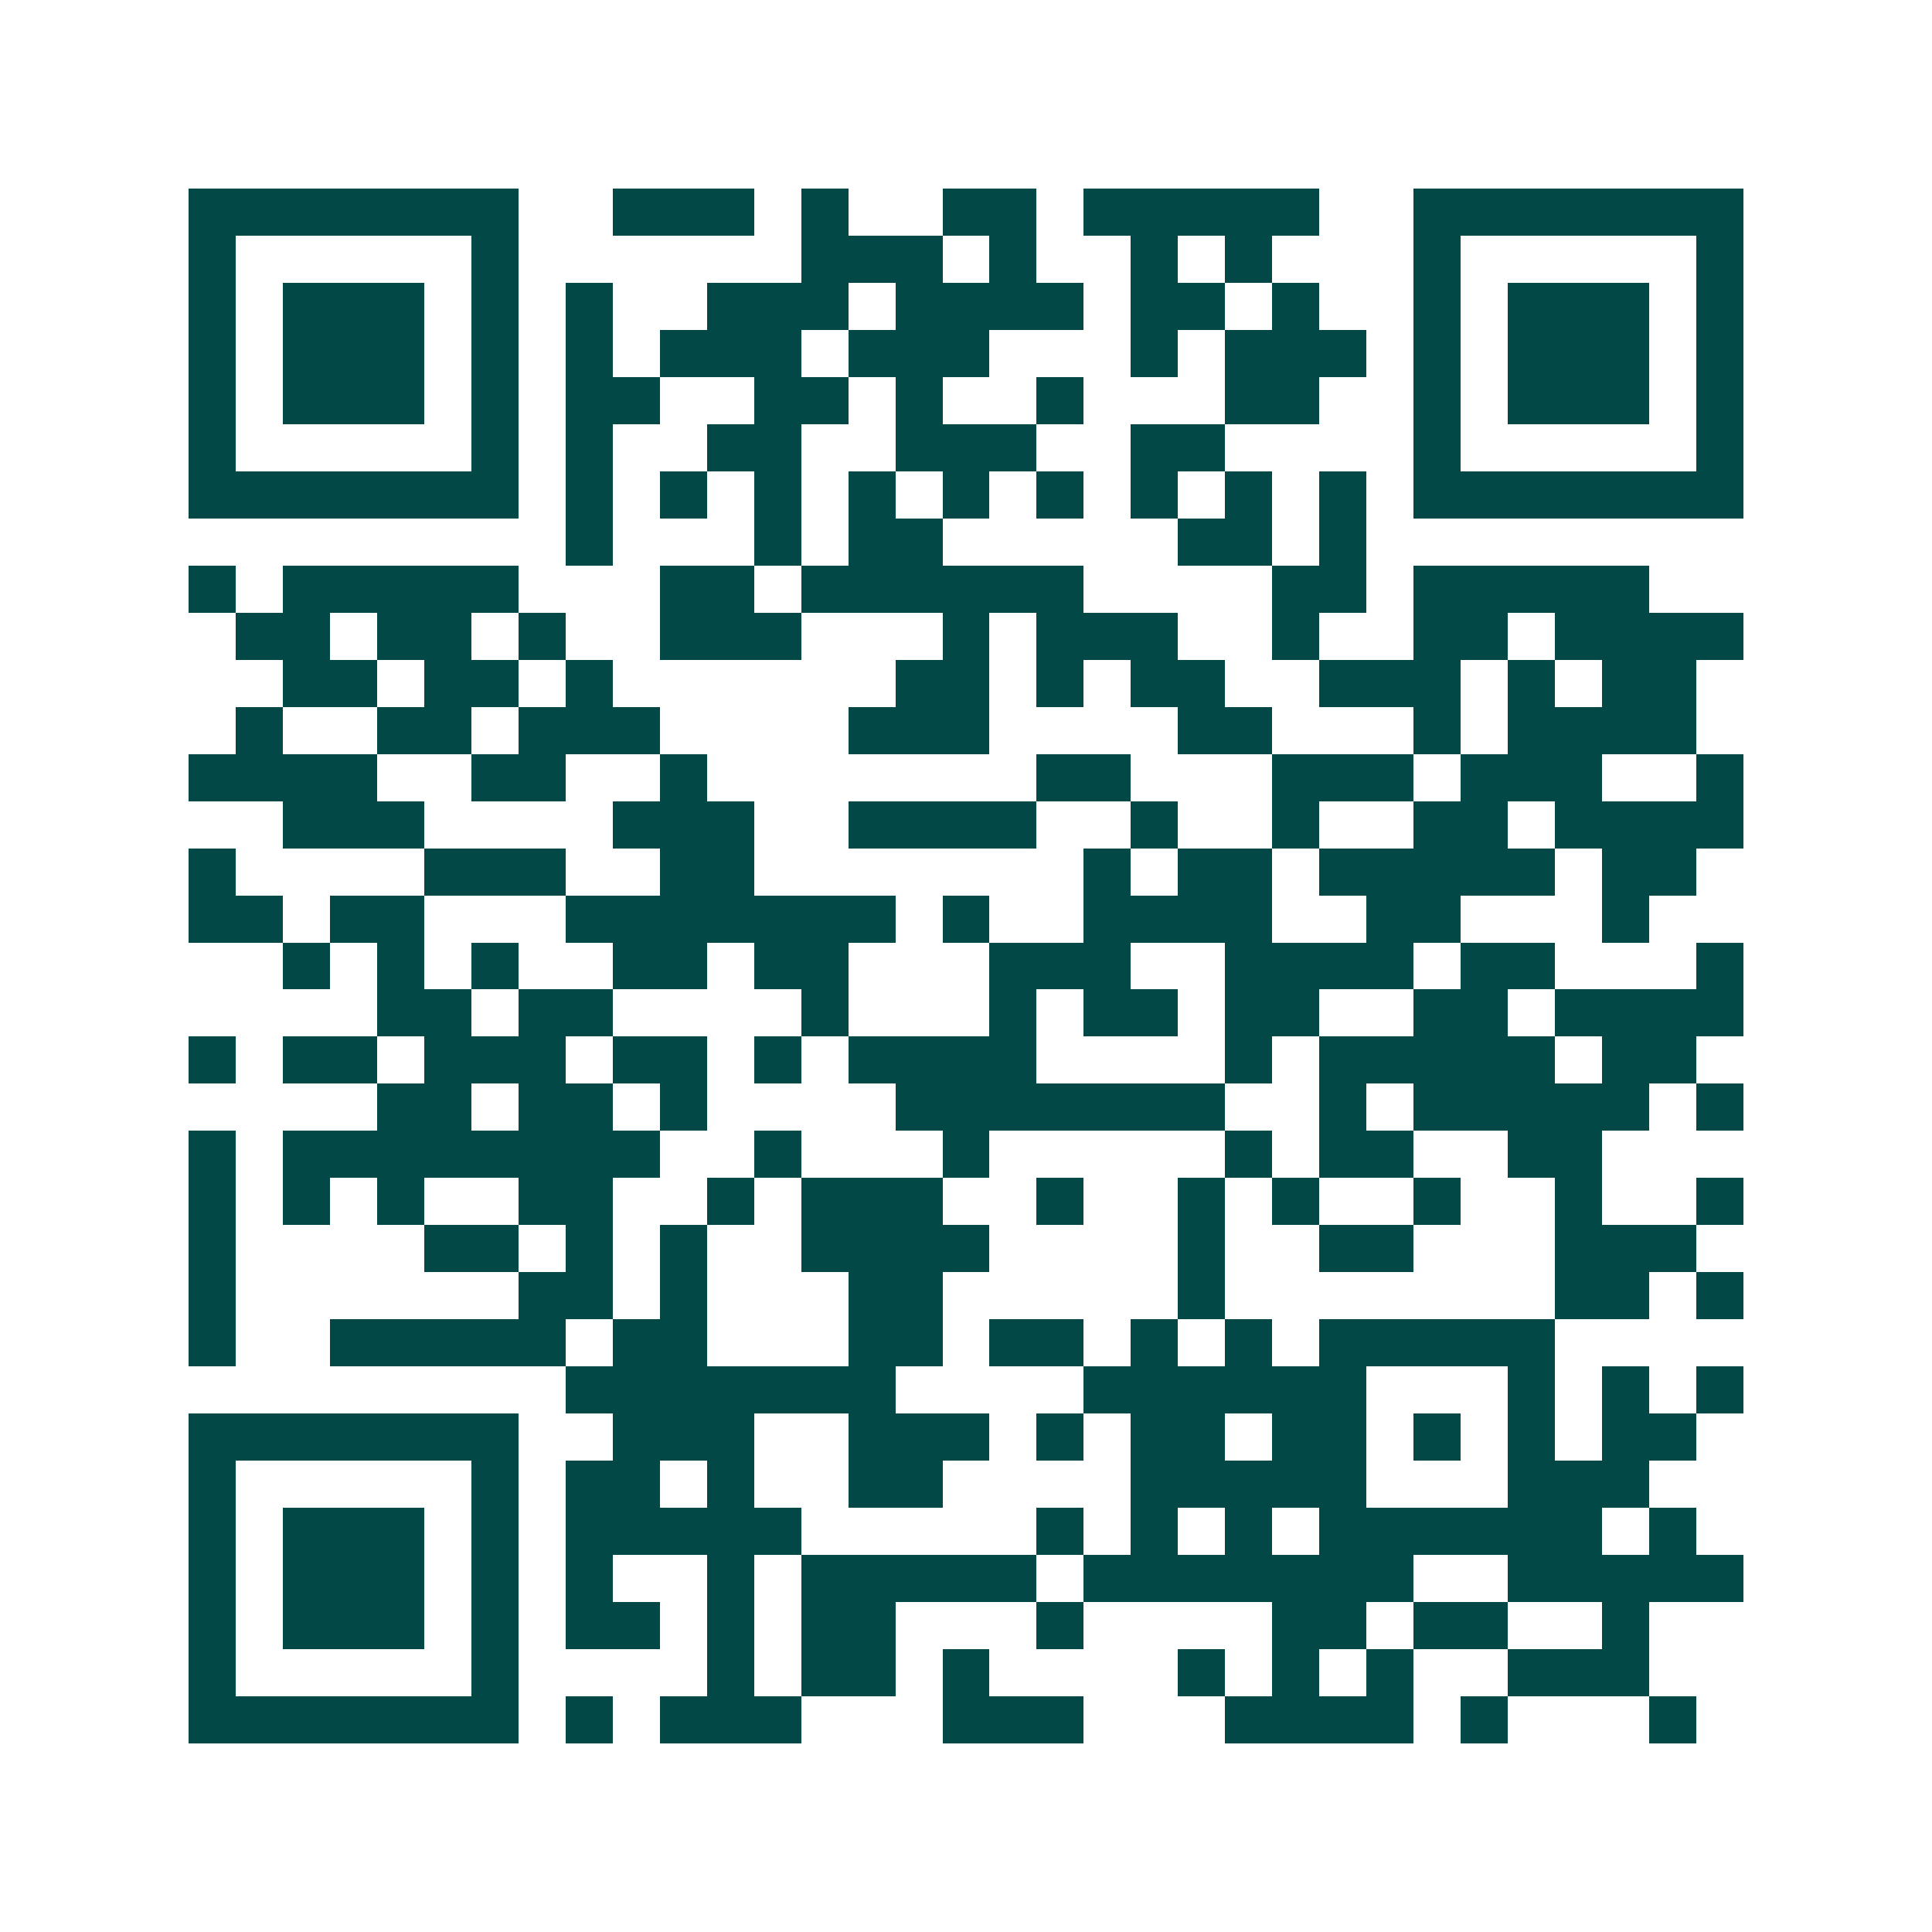 <svg xmlns="http://www.w3.org/2000/svg" width="200" height="200" viewBox="0 0 41 41" shape-rendering="crispEdges"><path fill="#ffffff" d="M0 0h41v41H0z"/><path stroke="#014847" d="M4 4.5h7m2 0h3m1 0h1m2 0h2m1 0h5m2 0h7M4 5.5h1m5 0h1m6 0h3m1 0h1m2 0h1m1 0h1m3 0h1m5 0h1M4 6.5h1m1 0h3m1 0h1m1 0h1m2 0h3m1 0h4m1 0h2m1 0h1m2 0h1m1 0h3m1 0h1M4 7.5h1m1 0h3m1 0h1m1 0h1m1 0h3m1 0h3m3 0h1m1 0h3m1 0h1m1 0h3m1 0h1M4 8.5h1m1 0h3m1 0h1m1 0h2m2 0h2m1 0h1m2 0h1m3 0h2m2 0h1m1 0h3m1 0h1M4 9.5h1m5 0h1m1 0h1m2 0h2m2 0h3m2 0h2m4 0h1m5 0h1M4 10.5h7m1 0h1m1 0h1m1 0h1m1 0h1m1 0h1m1 0h1m1 0h1m1 0h1m1 0h1m1 0h7M12 11.5h1m3 0h1m1 0h2m5 0h2m1 0h1M4 12.5h1m1 0h5m3 0h2m1 0h6m4 0h2m1 0h5M5 13.5h2m1 0h2m1 0h1m2 0h3m3 0h1m1 0h3m2 0h1m2 0h2m1 0h4M6 14.5h2m1 0h2m1 0h1m6 0h2m1 0h1m1 0h2m2 0h3m1 0h1m1 0h2M5 15.5h1m2 0h2m1 0h3m4 0h3m4 0h2m3 0h1m1 0h4M4 16.5h4m2 0h2m2 0h1m7 0h2m3 0h3m1 0h3m2 0h1M6 17.5h3m4 0h3m2 0h4m2 0h1m2 0h1m2 0h2m1 0h4M4 18.5h1m4 0h3m2 0h2m7 0h1m1 0h2m1 0h5m1 0h2M4 19.5h2m1 0h2m3 0h7m1 0h1m2 0h4m2 0h2m3 0h1M6 20.5h1m1 0h1m1 0h1m2 0h2m1 0h2m3 0h3m2 0h4m1 0h2m3 0h1M8 21.5h2m1 0h2m4 0h1m3 0h1m1 0h2m1 0h2m2 0h2m1 0h4M4 22.5h1m1 0h2m1 0h3m1 0h2m1 0h1m1 0h4m4 0h1m1 0h5m1 0h2M8 23.5h2m1 0h2m1 0h1m4 0h7m2 0h1m1 0h5m1 0h1M4 24.5h1m1 0h8m2 0h1m3 0h1m5 0h1m1 0h2m2 0h2M4 25.5h1m1 0h1m1 0h1m2 0h2m2 0h1m1 0h3m2 0h1m2 0h1m1 0h1m2 0h1m2 0h1m2 0h1M4 26.5h1m4 0h2m1 0h1m1 0h1m2 0h4m4 0h1m2 0h2m3 0h3M4 27.5h1m6 0h2m1 0h1m3 0h2m5 0h1m7 0h2m1 0h1M4 28.5h1m2 0h5m1 0h2m3 0h2m1 0h2m1 0h1m1 0h1m1 0h5M12 29.5h7m4 0h6m3 0h1m1 0h1m1 0h1M4 30.5h7m2 0h3m2 0h3m1 0h1m1 0h2m1 0h2m1 0h1m1 0h1m1 0h2M4 31.5h1m5 0h1m1 0h2m1 0h1m2 0h2m4 0h5m3 0h3M4 32.5h1m1 0h3m1 0h1m1 0h5m5 0h1m1 0h1m1 0h1m1 0h6m1 0h1M4 33.5h1m1 0h3m1 0h1m1 0h1m2 0h1m1 0h5m1 0h7m2 0h5M4 34.5h1m1 0h3m1 0h1m1 0h2m1 0h1m1 0h2m3 0h1m4 0h2m1 0h2m2 0h1M4 35.5h1m5 0h1m4 0h1m1 0h2m1 0h1m4 0h1m1 0h1m1 0h1m2 0h3M4 36.5h7m1 0h1m1 0h3m3 0h3m3 0h4m1 0h1m3 0h1"/></svg>
